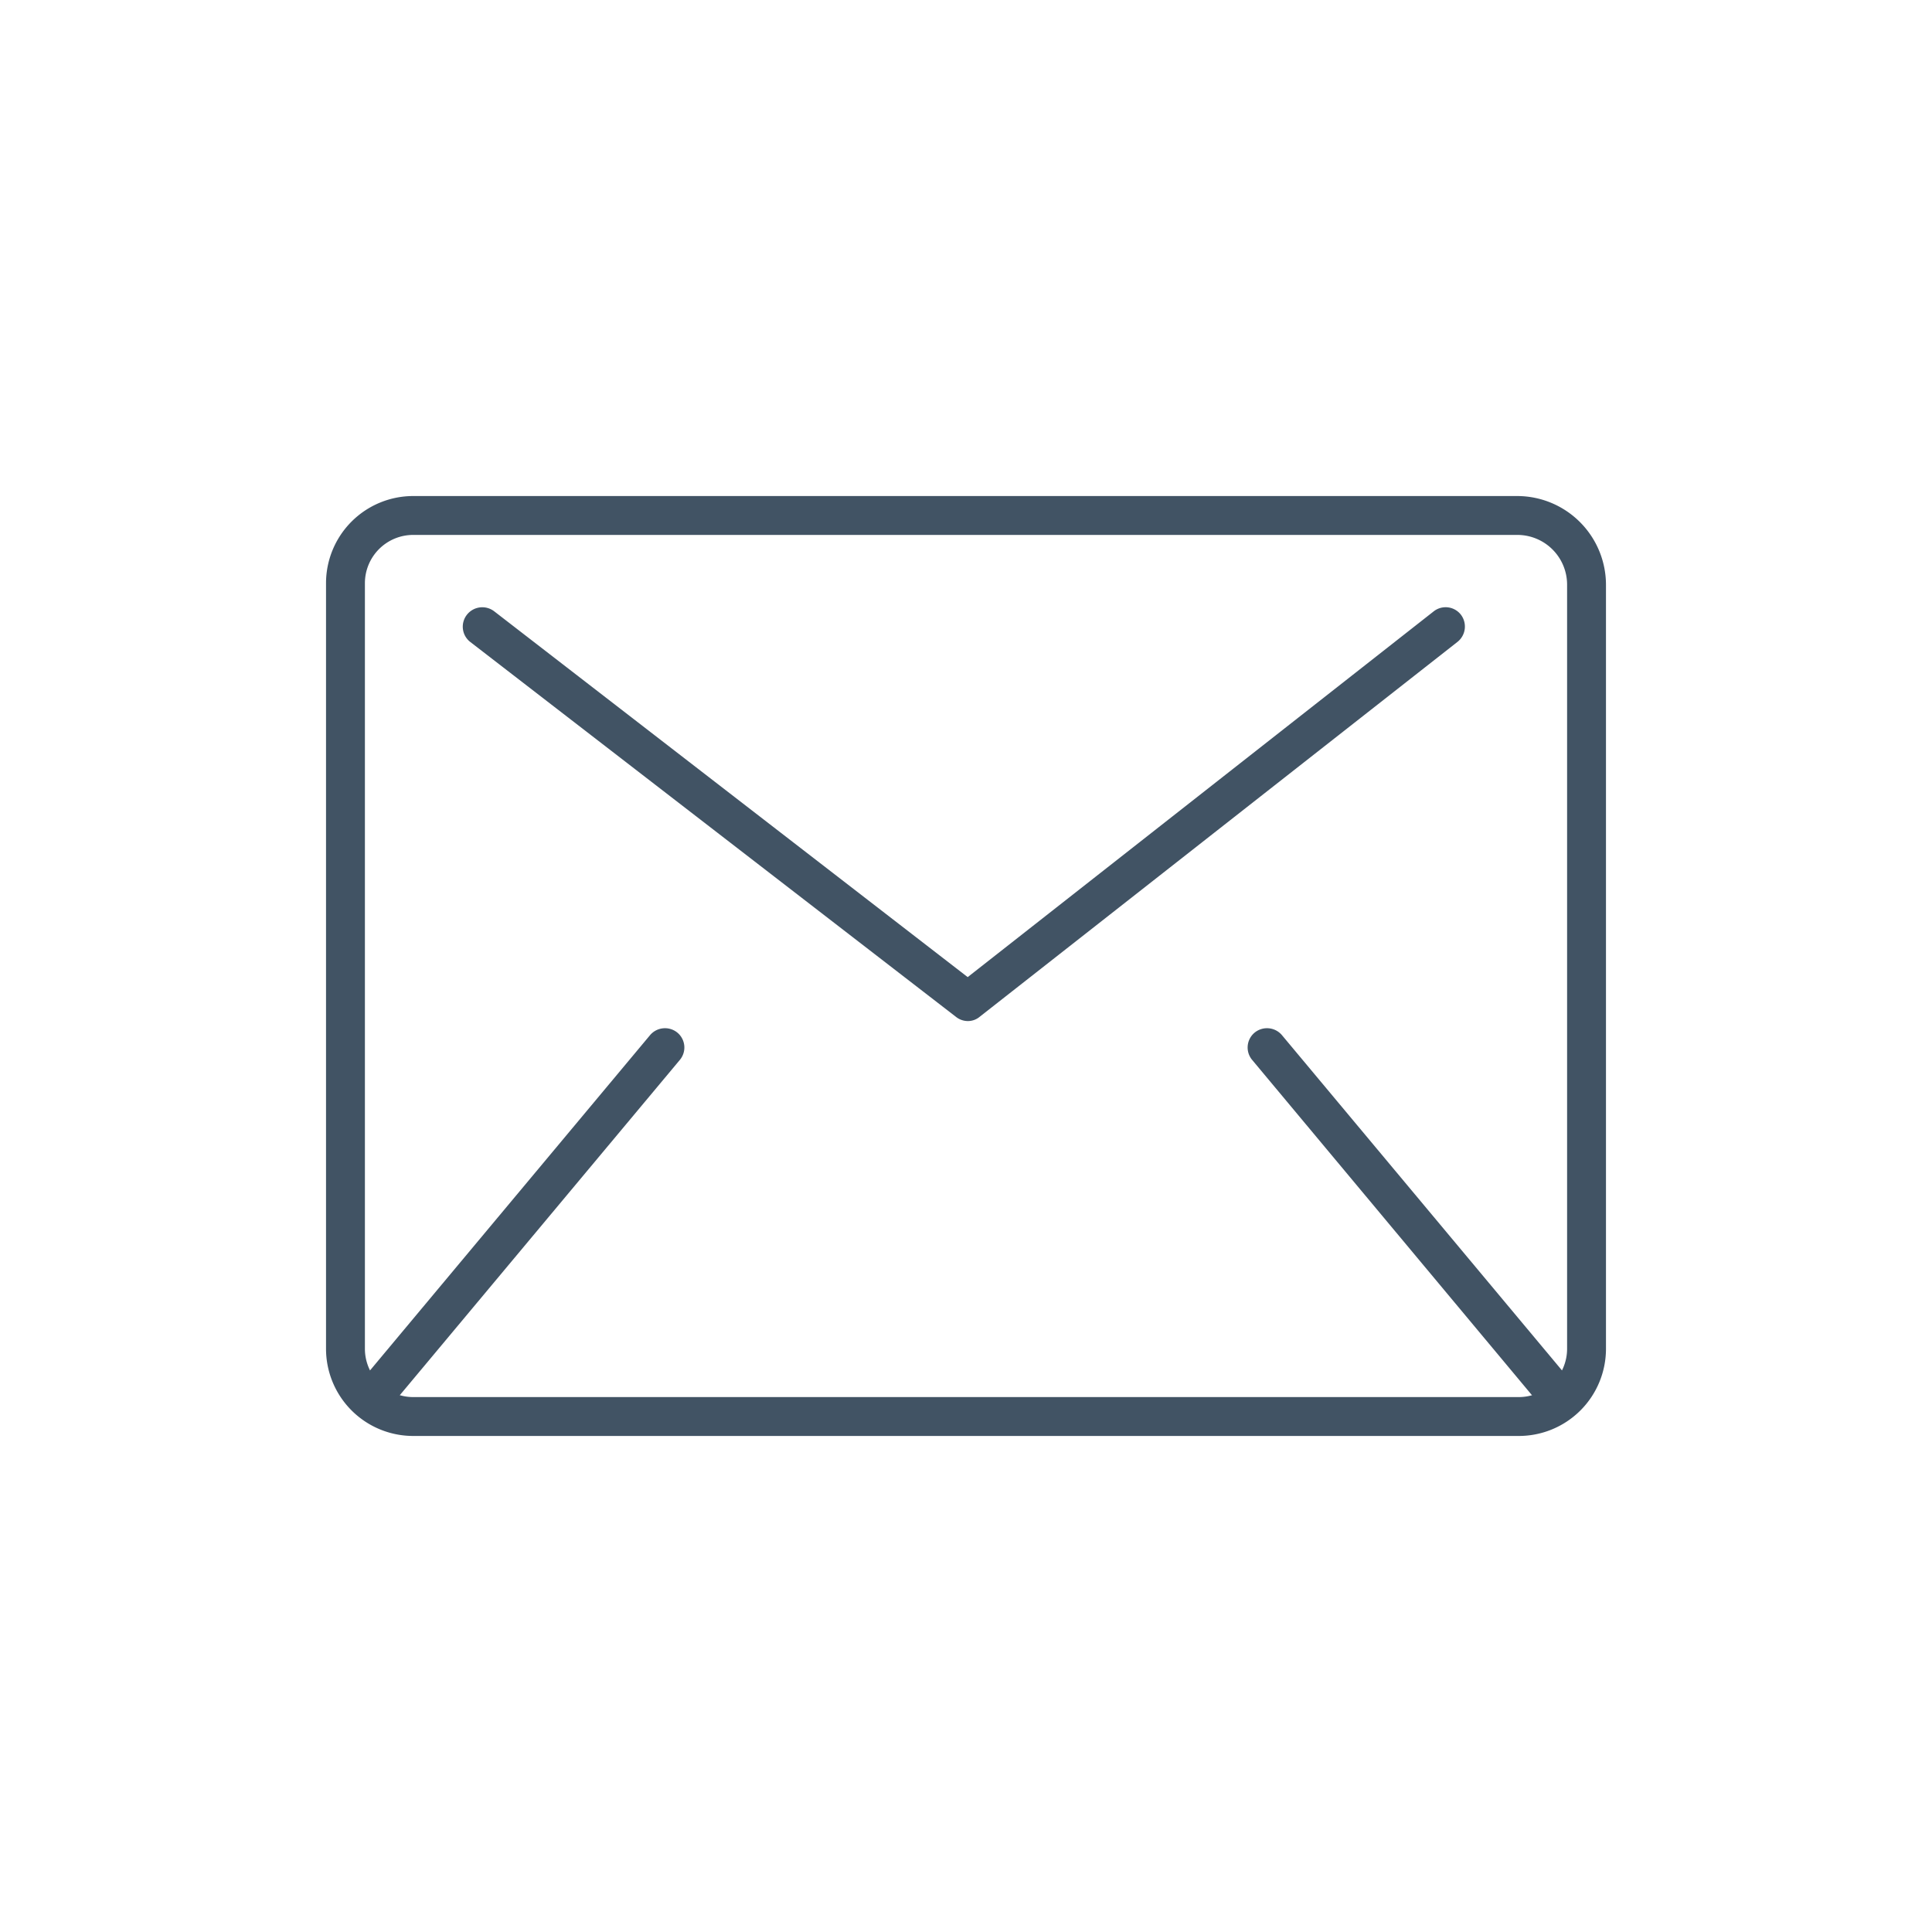 <svg id="Layer_1" data-name="Layer 1" xmlns="http://www.w3.org/2000/svg" viewBox="0 0 80 80"><defs><style>.cls-1{fill:#415364;}</style></defs><path class="cls-1" d="M62.89,59.46H17.11a3.61,3.61,0,0,1-3.61-3.61V24.15a3.61,3.61,0,0,1,3.61-3.61H62.83a3.68,3.68,0,0,1,3.67,3.67V55.86A3.61,3.61,0,0,1,62.89,59.46ZM17.11,22.15a2,2,0,0,0-2,2v31.7a2,2,0,0,0,2,2H62.89a2,2,0,0,0,2-2V24.21a2.06,2.06,0,0,0-2.06-2.06Z"/><path class="cls-1" d="M15.93,58.08a.85.85,0,0,1-.52-.19.81.81,0,0,1-.1-1.13l11.61-13.9a.81.81,0,0,1,1.13-.1.8.8,0,0,1,.1,1.13L16.54,57.79A.78.78,0,0,1,15.93,58.08Z"/><path class="cls-1" d="M64.07,58.08a.81.81,0,0,1-.62-.29l-11.6-13.9a.8.8,0,0,1,.1-1.13.81.81,0,0,1,1.13.1l11.61,13.9a.81.81,0,0,1-.1,1.13A.85.85,0,0,1,64.07,58.08Z"/><path class="cls-1" d="M40.08,42.28a.79.79,0,0,1-.49-.17L19.47,26.58a.8.8,0,0,1-.14-1.12.81.81,0,0,1,1.13-.15L40.07,40.46,59.36,25.32a.8.8,0,0,1,1.13.13.81.81,0,0,1-.14,1.13L40.57,42.1A.76.76,0,0,1,40.08,42.28Z"/></svg>